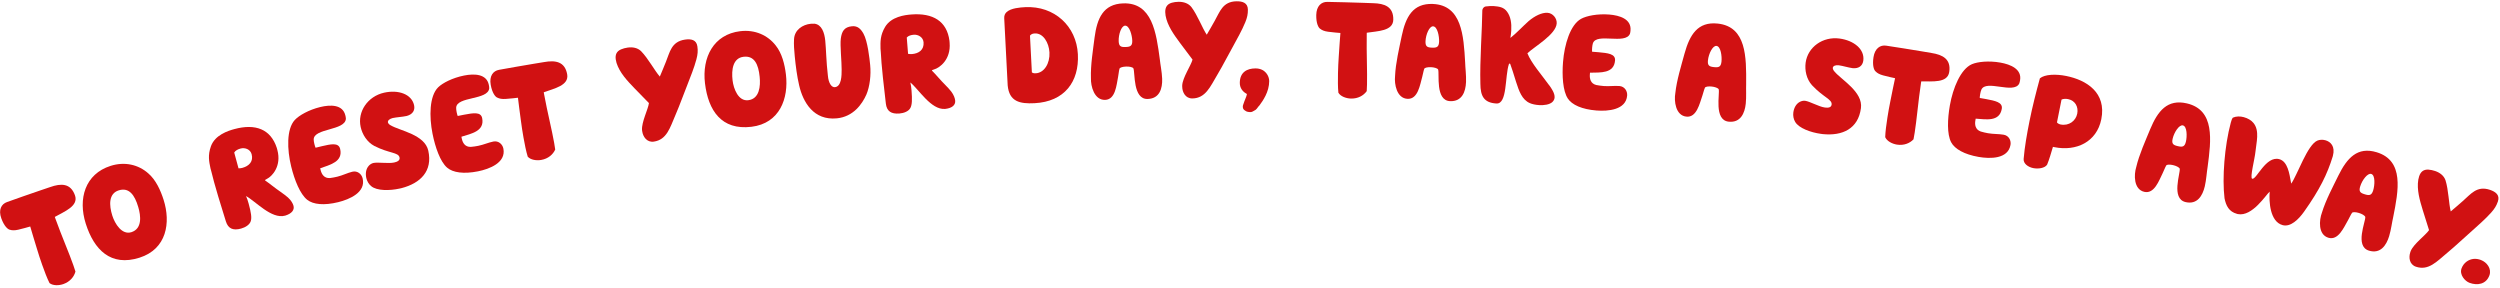 <svg width="721" height="83" viewBox="0 0 721 83" fill="none" xmlns="http://www.w3.org/2000/svg">
<path d="M0.364 62.93C-0.49 60.517 0.365 58.856 2.024 58.27L6.814 56.575C10.472 55.282 13.515 54.29 14.495 53.943C17.588 52.849 20.37 52.798 21.624 56.343C22.718 59.435 18.596 60.978 15.804 62.56L15.991 63.088C16.751 65.237 17.918 68.176 19.018 70.927C19.747 72.748 20.503 74.645 21.143 76.455C21.357 77.058 21.546 77.713 21.759 78.316C21.357 79.816 20.206 81.241 18.283 81.922C17 82.375 15.281 82.432 14.28 81.64C13.571 80.236 12.813 78.213 12.159 76.366C11.612 74.819 11.103 73.26 10.632 71.687C9.88 69.323 9.217 66.969 8.719 65.321C8.291 65.43 6.454 65.994 5.27 66.244C4.211 66.491 3.477 66.454 2.904 66.274C2.283 66.197 1.177 65.23 0.364 62.93Z" fill="#D11112"/>
<path d="M42.735 49.974C44.923 51.838 46.298 54.843 47.183 57.625C49.281 64.22 48.088 71.819 40.236 74.317C31.926 76.96 27.124 72.023 24.735 64.514C22.444 57.309 24.541 50.178 31.898 47.838C36.014 46.529 39.935 47.506 42.735 49.974ZM39.868 59.7C38.841 56.207 37.202 53.958 34.229 54.904C31.294 55.837 31.437 59.192 32.395 62.203C33.135 64.528 35.151 67.833 37.896 66.96C41.021 65.966 40.654 62.304 39.868 59.7Z" fill="#D11112"/>
<path d="M82.34 62.157L82.186 62.199C78.287 63.256 73.719 58.029 70.953 56.542C71.247 57.166 71.495 57.928 71.725 58.777C72.406 61.287 72.639 62.757 72.329 63.753C72.029 64.787 70.793 65.579 69.519 65.924C67.242 66.542 65.804 65.978 65.14 63.837C63.254 57.801 62.298 54.579 61.743 52.533C61.334 51.027 61.164 50.245 60.996 49.627L60.703 48.546C60.295 46.584 59.891 44.787 60.838 42.168C62.025 38.904 65.805 37.713 67.581 37.231C73.681 35.577 78.071 37.246 79.828 42.654L79.985 43.234C81.252 47.905 78.487 50.851 76.987 51.589C76.777 51.73 76.401 51.873 76.433 51.989C76.454 52.066 76.601 52.15 76.65 52.178C76.699 52.206 78.038 53.17 78.57 53.605C80.06 54.818 81.995 55.992 83.042 56.952C83.921 57.749 84.454 58.641 84.642 59.336C84.966 60.533 84.172 61.577 82.34 62.157ZM72.567 44.458C72.179 43.03 70.626 42.498 69.39 42.833C68.618 43.042 67.888 43.406 67.55 43.995L68.786 48.55C69.193 48.523 69.445 48.537 69.87 48.422C71.878 47.877 73.132 46.543 72.567 44.458Z" fill="#D11112"/>
<path d="M91.012 42.607L92.838 42.16C95.373 41.58 97.626 41.028 98.093 42.932C99.006 46.662 95.141 47.526 92.342 48.541L92.466 49.046C92.751 50.212 93.473 51.477 95.171 51.349C95.579 51.331 96.909 51.047 97.298 50.951C98.852 50.571 100.165 49.878 101.602 49.526C103.079 49.165 104.277 50.189 104.581 51.432C105.571 55.473 100.798 57.507 97.534 58.306C93.494 59.296 90.332 59 88.593 57.614C86.544 55.974 84.933 51.921 83.982 48.036C82.773 43.102 82.607 37.212 85.016 34.604C86.254 33.271 89.075 31.674 92.339 30.875C95.291 30.151 98.823 30.11 99.594 33.257C99.641 33.451 99.784 34.034 99.754 34.247C99.534 37.719 90.486 36.929 90.47 40.228C90.469 40.558 90.553 41.072 90.668 41.538C90.782 42.005 90.925 42.422 91.012 42.607Z" fill="#D11112"/>
<path d="M107.672 47.005C109 46.711 112.023 47.228 113.624 46.873L113.781 46.838C114.562 46.665 115.416 46.27 115.226 45.411C114.888 43.888 112.315 44.295 107.977 42.103C105.843 40.978 104.494 38.778 104.018 36.63C103.039 32.218 106.029 27.785 110.793 26.727C114.855 25.826 118.703 27.103 119.422 30.344C119.76 31.867 118.944 32.991 117.36 33.424L117.165 33.467C116.032 33.719 114.371 33.801 113.355 34.026L113.16 34.069C112.349 34.29 111.754 34.75 111.884 35.336C111.953 35.648 112.409 36.039 112.725 36.173C115.363 37.719 122.486 38.801 123.518 43.448C124.826 49.345 121.258 52.841 115.796 54.258L115.21 54.388C112.398 55.011 108.68 55.058 107.067 53.695C106.373 53.153 105.844 52.246 105.644 51.347C105.358 50.059 105.519 48.753 106.34 47.833C106.63 47.482 107.164 47.118 107.672 47.005Z" fill="#D11112"/>
<path d="M131.998 33.45L133.842 33.081C136.4 32.612 138.675 32.157 139.058 34.08C139.81 37.845 135.911 38.542 133.071 39.435L133.173 39.945C133.408 41.122 134.074 42.417 135.777 42.362C136.184 42.363 137.526 42.136 137.918 42.057C139.487 41.744 140.829 41.109 142.28 40.819C143.771 40.522 144.924 41.597 145.174 42.852C145.989 46.931 141.132 48.758 137.837 49.416C133.758 50.23 130.612 49.797 128.934 48.338C126.958 46.611 125.524 42.492 124.74 38.57C123.746 33.588 123.834 27.697 126.353 25.195C127.648 23.917 130.535 22.443 133.83 21.785C136.811 21.19 140.341 21.301 140.976 24.478C141.015 24.674 141.132 25.263 141.093 25.475C140.723 28.934 131.718 27.754 131.56 31.049C131.544 31.378 131.607 31.896 131.701 32.367C131.795 32.838 131.92 33.261 131.998 33.45Z" fill="#D11112"/>
<path d="M141.523 24.465C141.074 21.945 142.189 20.446 143.921 20.137L148.923 19.247C152.742 18.566 155.907 18.084 156.931 17.901C160.16 17.326 162.913 17.73 163.573 21.431C164.148 24.661 159.83 25.511 156.817 26.616L156.915 27.168C157.315 29.412 157.987 32.502 158.625 35.395C159.047 37.311 159.483 39.305 159.82 41.196C159.932 41.826 160.012 42.502 160.124 43.132C159.482 44.547 158.115 45.766 156.107 46.123C154.768 46.362 153.062 46.137 152.203 45.193C151.733 43.693 151.314 41.573 150.971 39.643C150.683 38.029 150.435 36.407 150.226 34.779C149.87 32.323 149.6 29.893 149.377 28.185C148.937 28.223 147.032 28.481 145.823 28.534C144.739 28.605 144.02 28.449 143.484 28.178C142.884 28.001 141.951 26.867 141.523 24.465Z" fill="#D11112"/>
<path d="M177.807 18.146C177.716 17.796 177.631 17.485 177.585 17.168C177.38 15.743 177.848 14.786 179.103 14.242C179.674 13.998 180.336 13.821 181.009 13.724C182.474 13.513 183.888 13.794 184.874 14.744C186.958 16.868 188.801 20.401 190.296 22.085C190.877 20.789 191.402 19.38 192.034 17.874C193.173 15.124 193.571 11.995 197.569 11.419C199.272 11.173 200.845 11.432 201.124 13.372C201.313 14.678 201.218 15.702 200.852 17.088C200.198 19.567 199.059 22.318 198.354 24.157C196.984 27.547 196.257 29.794 194.773 33.241C193.228 36.818 192.316 40.303 188.555 40.845C186.575 41.131 185.442 39.435 185.219 37.891L185.162 37.495C184.995 35.216 186.925 31.502 187.155 29.731L182.935 25.409C180.891 23.279 178.698 20.968 177.807 18.146Z" fill="#D11112"/>
<path d="M223.721 13.122C225.522 15.363 226.311 18.572 226.66 21.471C227.486 28.341 224.893 35.583 216.712 36.567C208.054 37.609 204.261 31.861 203.319 24.038C202.416 16.532 205.81 9.919 213.475 8.997C217.764 8.481 221.433 10.174 223.721 13.122ZM219.085 22.141C218.73 18.517 217.541 16.001 214.443 16.374C211.385 16.742 210.899 20.064 211.276 23.201C211.568 25.624 212.93 29.247 215.79 28.903C219.046 28.511 219.371 24.846 219.085 22.141Z" fill="#D11112"/>
<path d="M238.756 21.763C238.944 24.076 239.862 25.231 240.778 25.141C242.728 24.948 242.732 21.732 242.73 20.084C242.76 17.951 242.232 13.019 242.489 11.145C242.766 9.067 243.444 7.794 245.713 7.57C247.385 7.405 248.288 8.401 249.018 9.695C250.238 11.866 250.777 16.917 250.958 18.748C251.241 21.614 250.848 24.949 249.87 27.257C248.621 30.073 246.081 33.66 241.344 34.129C234.657 34.79 231.602 29.504 230.478 24.631C229.856 22 229.477 18.982 229.206 16.236C229.032 14.484 228.911 12.848 229 11.312C229.135 8.606 231.477 7.088 233.825 6.856C234.144 6.824 234.546 6.825 234.868 6.833C236.981 7.066 237.775 9.4 238.007 11.748C238.255 14.256 238.29 17.87 238.756 21.763Z" fill="#D11112"/>
<path d="M272.696 31.399L272.536 31.412C268.509 31.732 264.984 25.752 262.54 23.779C262.714 24.447 262.817 25.242 262.887 26.119C263.093 28.711 263.05 30.199 262.562 31.12C262.076 32.082 260.716 32.631 259.4 32.736C257.047 32.923 255.738 32.104 255.481 29.877C254.741 23.596 254.396 20.253 254.228 18.14C254.104 16.584 254.081 15.784 254.03 15.146L253.941 14.029C253.903 12.026 253.837 10.185 255.251 7.786C257.02 4.797 260.955 4.324 262.789 4.178C269.089 3.677 273.096 6.128 273.825 11.768L273.872 12.366C274.256 17.191 270.994 19.576 269.385 20.025C269.152 20.124 268.756 20.196 268.766 20.315C268.772 20.395 268.901 20.505 268.944 20.542C268.987 20.579 270.125 21.772 270.568 22.299C271.808 23.765 273.493 25.276 274.346 26.413C275.063 27.359 275.421 28.334 275.478 29.051C275.577 30.287 274.603 31.167 272.696 31.399ZM266.356 12.201C266.238 10.725 264.81 9.916 263.534 10.017C262.736 10.081 261.952 10.303 261.511 10.82L261.885 15.525C262.29 15.573 262.535 15.634 262.974 15.599C265.048 15.434 266.527 14.354 266.356 12.201Z" fill="#D11112"/>
<path d="M295.661 2.066C304.09 1.631 310.443 7.551 310.859 15.621C311.269 23.57 307 29.318 298.371 29.763C294.097 29.983 291.058 29.299 290.617 24.635L289.618 5.261C289.579 4.502 289.829 3.928 290.288 3.504C291.549 2.318 294.223 2.14 295.661 2.066ZM298.496 9.65L298.216 9.664C297.737 9.689 297.27 9.953 297.046 10.285L297.592 20.871C297.968 21.172 298.408 21.149 298.727 21.133C301.124 21.009 302.828 18.318 302.663 15.122C302.519 12.326 300.852 9.528 298.496 9.65Z" fill="#D11112"/>
<path d="M334.495 17.139C334.621 18.495 335.099 20.76 335.167 22.719C335.263 25.517 334.442 28.427 331.004 28.545C326.647 28.695 327.418 20.864 326.858 19.682C326.565 19.332 325.639 19.164 324.76 19.194C323.84 19.226 322.967 19.456 322.86 19.82C322.647 20.627 322.631 21.308 322.46 22.155C321.981 24.532 321.724 28.704 318.726 28.807C315.568 28.915 314.547 24.828 314.628 22.544C314.498 18.746 315.229 14.398 315.668 10.861C316.398 5.313 318.137 1.171 323.934 0.972C332.289 0.685 333.469 9.41 334.495 17.139ZM324.475 7.397C323.395 7.434 322.56 9.904 322.627 11.863C322.678 13.342 323.247 13.603 324.526 13.559L324.726 13.552C326.045 13.507 326.594 13.168 326.543 11.688C326.491 10.169 325.754 7.353 324.475 7.397Z" fill="#D11112"/>
<path d="M336.151 4.494C336.106 4.135 336.062 3.816 336.057 3.496C336.038 2.056 336.625 1.168 337.94 0.79C338.538 0.621 339.217 0.532 339.897 0.523C341.377 0.502 342.743 0.964 343.598 2.032C345.391 4.408 346.762 8.149 348.028 10.012C348.771 8.802 349.473 7.472 350.294 6.061C351.779 3.48 352.577 0.429 356.616 0.373C358.336 0.35 359.863 0.809 359.89 2.769C359.908 4.089 359.681 5.092 359.14 6.419C358.172 8.793 356.687 11.373 355.751 13.107C353.954 16.291 352.944 18.425 351.028 21.652C349.033 25 347.679 28.339 343.879 28.391C341.88 28.418 340.974 26.59 340.953 25.03L340.948 24.631C341.076 22.349 343.469 18.915 343.926 17.189L340.299 12.358C338.546 9.982 336.671 7.408 336.151 4.494Z" fill="#D11112"/>
<path d="M361.824 31.849C361.424 32.088 361.103 32.287 360.743 32.327C360.143 32.326 359.543 32.285 359.064 31.884C358.585 31.603 358.425 31.243 358.426 30.723C358.426 30.603 358.426 30.523 358.467 30.403C359.03 28.644 359.431 28.044 359.592 27.245C359.592 27.165 359.592 27.045 359.512 27.045C358.353 26.443 357.555 25.321 357.558 23.921C357.563 20.761 359.725 19.725 362.085 19.729C364.965 19.734 366.041 21.976 366.039 23.376C366.033 26.496 364.229 29.053 363.187 30.451C363.106 30.531 363.026 30.571 362.986 30.651C362.706 31.05 362.184 31.769 361.824 31.849Z" fill="#D11112"/>
<path d="M379.609 4.316C379.666 1.756 381.054 0.507 382.814 0.546L387.893 0.659C391.772 0.746 394.969 0.897 396.009 0.92C399.288 0.994 401.908 1.932 401.824 5.691C401.751 8.97 397.35 8.952 394.178 9.442L394.166 10.002C394.115 12.281 394.165 15.443 394.219 18.405C394.255 20.366 394.289 22.407 394.247 24.327C394.232 24.967 394.177 25.646 394.163 26.286C393.255 27.546 391.674 28.471 389.634 28.425C388.274 28.395 386.646 27.838 385.991 26.744C385.826 25.18 385.834 23.019 385.877 21.06C385.914 19.42 385.99 17.781 386.107 16.143C386.242 13.666 386.457 11.23 386.575 9.512C386.136 9.463 384.218 9.34 383.022 9.153C381.945 9.009 381.271 8.714 380.8 8.343C380.246 8.051 379.555 6.755 379.609 4.316Z" fill="#D11112"/>
<path d="M422.553 18.06C422.577 19.422 422.883 21.717 422.802 23.675C422.687 26.473 421.649 29.312 418.212 29.171C413.855 28.991 415.216 21.241 414.746 20.02C414.481 19.649 413.57 19.411 412.69 19.375C411.771 19.337 410.884 19.501 410.749 19.856C410.476 20.645 410.408 21.323 410.174 22.154C409.517 24.489 408.946 28.629 405.949 28.505C402.791 28.375 402.082 24.222 402.336 21.951C402.492 18.154 403.549 13.874 404.254 10.38C405.4 4.903 407.447 0.904 413.242 1.142C421.595 1.487 422.113 10.275 422.553 18.06ZM413.296 7.59C412.217 7.546 411.197 9.946 411.117 11.904C411.056 13.383 411.604 13.686 412.883 13.738L413.083 13.746C414.401 13.801 414.974 13.504 415.035 12.025C415.098 10.507 414.575 7.643 413.296 7.59Z" fill="#D11112"/>
<path d="M435.545 18.429C435.51 18.347 435.43 18.342 435.39 18.34C435.31 18.335 435.228 18.37 435.184 18.448C433.969 21.981 434.765 30.043 431.571 29.851C427.938 29.632 426.973 27.691 426.943 24.203C426.748 17.459 427.473 8.085 427.499 2.998C427.527 2.518 427.883 1.939 428.529 1.857C429.297 1.743 430.18 1.716 430.819 1.755C432.374 1.889 433.687 2.048 434.648 3.388C435.684 4.813 435.973 6.674 435.843 8.83C435.802 9.509 435.719 10.225 435.596 10.939C437.319 9.6 439.248 7.512 440.857 6.086C442.63 4.59 444.654 3.59 446.291 3.689C447.808 3.78 449.042 5.257 448.953 6.734C448.76 9.929 442.623 13.366 440.499 15.362C441.61 18.194 444.65 21.623 446.72 24.512L446.832 24.639C447.461 25.519 448.419 26.899 448.347 28.097C448.318 28.576 448.132 29.005 447.706 29.421C446.9 30.173 445.323 30.399 443.886 30.312C442.848 30.25 441.859 30.03 441.235 29.752C438.929 28.771 438.08 26.236 437.236 23.62L437.068 23.089C436.6 21.538 435.959 19.536 435.545 18.429Z" fill="#D11112"/>
<path d="M459.159 14.914L461.033 15.063C463.622 15.309 465.934 15.492 465.779 17.446C465.475 21.274 461.534 20.881 458.558 20.965L458.517 21.484C458.422 22.68 458.71 24.107 460.362 24.519C460.755 24.631 462.107 24.778 462.506 24.81C464.101 24.937 465.565 24.692 467.04 24.809C468.555 24.929 469.371 26.278 469.27 27.554C468.941 31.701 463.77 32.133 460.421 31.867C456.274 31.538 453.365 30.263 452.149 28.401C450.719 26.201 450.463 21.847 450.779 17.86C451.182 12.796 452.874 7.152 455.98 5.432C457.574 4.556 460.754 3.926 464.103 4.192C467.134 4.433 470.5 5.502 470.243 8.732C470.227 8.932 470.18 9.53 470.084 9.723C468.785 12.95 460.443 9.358 459.392 12.485C459.287 12.797 459.206 13.313 459.168 13.791C459.13 14.27 459.135 14.711 459.159 14.914Z" fill="#D11112"/>
<path d="M503.589 24.28C503.525 25.64 503.682 27.95 503.476 29.899C503.181 32.683 501.962 35.45 498.542 35.088C494.206 34.629 496.062 26.982 495.671 25.733C495.431 25.346 494.537 25.05 493.662 24.957C492.747 24.86 491.851 24.967 491.694 25.312C491.371 26.082 491.259 26.754 490.972 27.568C490.166 29.856 489.33 33.951 486.347 33.635C483.204 33.302 482.763 29.112 483.163 26.862C483.563 23.083 484.894 18.88 485.821 15.438C487.318 10.046 489.617 6.187 495.385 6.798C503.698 7.679 503.65 16.483 503.589 24.28ZM495.025 13.236C493.951 13.122 492.779 15.451 492.572 17.401C492.416 18.872 492.944 19.21 494.216 19.345L494.415 19.366C495.728 19.505 496.319 19.245 496.475 17.774C496.635 16.262 496.297 13.371 495.025 13.236Z" fill="#D11112"/>
<path d="M520.598 29.067C521.945 29.248 524.605 30.778 526.23 30.997L526.389 31.018C527.181 31.125 528.12 31.05 528.238 30.178C528.446 28.632 525.891 28.126 522.576 24.571C520.961 22.779 520.455 20.248 520.749 18.068C521.354 13.589 525.691 10.46 530.527 11.113C534.65 11.669 537.82 14.196 537.376 17.486C537.168 19.032 536.014 19.805 534.378 19.665L534.18 19.638C533.03 19.483 531.443 18.986 530.412 18.847L530.214 18.82C529.376 18.747 528.659 18.974 528.579 19.568C528.536 19.886 528.829 20.409 529.08 20.645C531.021 23.006 537.334 26.481 536.697 31.198C535.89 37.184 531.335 39.233 525.719 38.678L525.124 38.597C522.27 38.212 518.764 36.972 517.72 35.136C517.256 34.388 517.073 33.354 517.196 32.442C517.372 31.134 517.974 29.964 519.061 29.384C519.456 29.155 520.082 28.997 520.598 29.067Z" fill="#D11112"/>
<path d="M540.316 16.488C540.709 13.959 542.249 12.902 543.988 13.172L549.008 13.952C552.842 14.547 555.992 15.118 557.02 15.277C560.261 15.78 562.734 17.055 562.157 20.771C561.654 24.012 557.294 23.416 554.085 23.484L553.999 24.038C553.65 26.291 553.283 29.431 552.948 32.375C552.726 34.324 552.492 36.352 552.197 38.249C552.099 38.882 551.955 39.547 551.857 40.18C550.791 41.31 549.102 42.019 547.086 41.706C545.742 41.497 544.202 40.732 543.695 39.56C543.737 37.988 544.029 35.847 544.33 33.911C544.582 32.29 544.873 30.676 545.203 29.067C545.663 26.629 546.196 24.242 546.539 22.555C546.11 22.448 544.225 22.074 543.064 21.732C542.015 21.448 541.386 21.067 540.967 20.637C540.456 20.275 539.941 18.899 540.316 16.488Z" fill="#D11112"/>
<path d="M570.963 28.255L572.815 28.581C575.368 29.071 577.653 29.474 577.313 31.404C576.647 35.186 572.761 34.42 569.79 34.222L569.7 34.734C569.492 35.916 569.643 37.364 571.249 37.931C571.629 38.079 572.961 38.355 573.355 38.424C574.931 38.702 576.411 38.597 577.869 38.854C579.366 39.117 580.05 40.538 579.828 41.798C579.106 45.895 573.918 45.834 570.609 45.251C566.512 44.529 563.738 42.984 562.704 41.015C561.489 38.689 561.648 34.331 562.342 30.391C563.223 25.388 565.444 19.931 568.699 18.514C570.369 17.793 573.595 17.468 576.904 18.051C579.898 18.578 583.147 19.963 582.584 23.154C582.55 23.351 582.446 23.942 582.332 24.125C580.732 27.214 572.769 22.846 571.426 25.859C571.292 26.16 571.162 26.665 571.079 27.138C570.995 27.61 570.959 28.051 570.963 28.255Z" fill="#D11112"/>
<path d="M592.536 42.449L592.066 42.355C591.486 44.238 591.102 45.752 590.389 47.486C589.738 48.499 587.847 48.774 586.396 48.484C584.866 48.179 583.517 47.175 583.618 45.849C583.907 42.358 584.573 38.616 585.309 34.929C586.155 30.692 587.236 26.503 588.301 22.596C589.721 21.411 592.921 21.316 595.863 21.903C601.786 23.086 607.546 26.724 606.018 34.373C604.695 41.002 598.734 43.687 592.536 42.449ZM594.54 28.736L593.232 35.287C593.342 35.554 593.899 35.828 594.252 35.898C596.723 36.392 598.668 34.822 599.075 32.782C599.467 30.821 598.486 28.994 596.446 28.587C595.897 28.477 594.963 28.454 594.54 28.736Z" fill="#D11112"/>
<path d="M636.67 48.186C636.438 49.528 636.307 51.839 635.86 53.748C635.221 56.474 633.668 59.068 630.319 58.283C626.074 57.288 628.866 49.931 628.634 48.644C628.443 48.23 627.593 47.825 626.736 47.624C625.84 47.414 624.938 47.408 624.739 47.731C624.323 48.456 624.129 49.108 623.742 49.881C622.659 52.051 621.32 56.01 618.399 55.325C615.322 54.604 615.406 50.392 616.082 48.209C616.949 44.509 618.791 40.504 620.14 37.204C622.295 32.04 625.056 28.496 630.703 29.82C638.843 31.727 637.701 40.457 636.67 48.186ZM629.545 36.163C628.494 35.916 627.042 38.082 626.594 39.99C626.257 41.431 626.738 41.832 627.984 42.124L628.179 42.169C629.464 42.471 630.082 42.287 630.42 40.846C630.767 39.366 630.792 36.455 629.545 36.163Z" fill="#D11112"/>
<path d="M657.346 45.903C659.78 46.558 660.269 50.127 660.702 52.522L660.791 52.96C662.614 50.344 665.474 41.71 668.357 40.539C668.963 40.288 669.809 40.225 670.62 40.443C672.165 40.859 673.538 42.222 672.8 44.965L672.748 45.158C671.184 50.205 669.038 54.64 664.5 61.041C662.897 63.302 660.597 65.541 658.318 64.928C654.648 63.941 654.344 58.143 654.579 55.266C653.586 56.034 649.588 62.58 645.382 61.739L645.151 61.677C642.794 61.043 641.981 59.292 641.553 57.188C640.841 51.364 641.56 42.071 643.357 35.389C643.534 34.732 643.718 34.202 643.955 33.934C644.943 33.496 646.059 33.506 647.102 33.786C648.261 34.098 649.298 34.708 649.886 35.447C651.767 37.692 650.696 41.215 650.476 43.724C650.273 45.865 648.808 51.311 649.532 51.547C650.758 51.918 653.445 44.854 657.346 45.903Z" fill="#D11112"/>
<path d="M690.196 62.618C689.878 63.943 689.598 66.241 689.029 68.116C688.215 70.796 686.499 73.284 683.207 72.285C679.035 71.019 682.296 63.857 682.147 62.558C681.983 62.132 681.161 61.673 680.319 61.418C679.439 61.15 678.538 61.086 678.319 61.396C677.857 62.092 677.621 62.731 677.186 63.476C675.965 65.572 674.373 69.436 671.503 68.565C668.479 67.647 668.834 63.449 669.649 61.314C670.753 57.678 672.85 53.8 674.408 50.594C676.892 45.579 679.876 42.221 685.426 43.906C693.425 46.334 691.723 54.972 690.196 62.618ZM683.861 50.161C682.828 49.847 681.239 51.915 680.67 53.791C680.24 55.207 680.694 55.637 681.919 56.009L682.11 56.067C683.373 56.451 684.002 56.307 684.432 54.891C684.874 53.437 685.086 50.533 683.861 50.161Z" fill="#D11112"/>
<path d="M697.437 51.816C697.514 51.462 697.579 51.147 697.682 50.843C698.143 49.479 698.993 48.838 700.359 48.919C700.978 48.96 701.648 49.102 702.292 49.32C703.695 49.794 704.829 50.684 705.279 51.977C706.177 54.814 706.224 58.798 706.796 60.977C707.9 60.083 709.005 59.063 710.249 58.006C712.509 56.068 714.279 53.457 718.106 54.751C719.735 55.302 721.021 56.244 720.394 58.101C719.971 59.351 719.423 60.221 718.47 61.292C716.767 63.208 714.507 65.146 713.046 66.468C710.291 68.872 708.627 70.547 705.745 72.951C702.749 75.443 700.36 78.139 696.76 76.922C694.865 76.281 694.621 74.257 695.121 72.779L695.249 72.4C696.131 70.291 699.531 67.852 700.537 66.376L698.727 60.613C697.867 57.788 696.956 54.736 697.437 51.816Z" fill="#D11112"/>
<path d="M713.473 74.661C714.133 74.605 714.85 74.741 715.451 74.961C717.253 75.623 718.638 77.538 717.949 79.415C716.998 82.006 714.468 82.398 712.215 81.571C710.863 81.075 709.249 79.204 709.911 77.401C710.503 75.787 711.938 74.78 713.473 74.661Z" fill="#D11112"/>
</svg>
